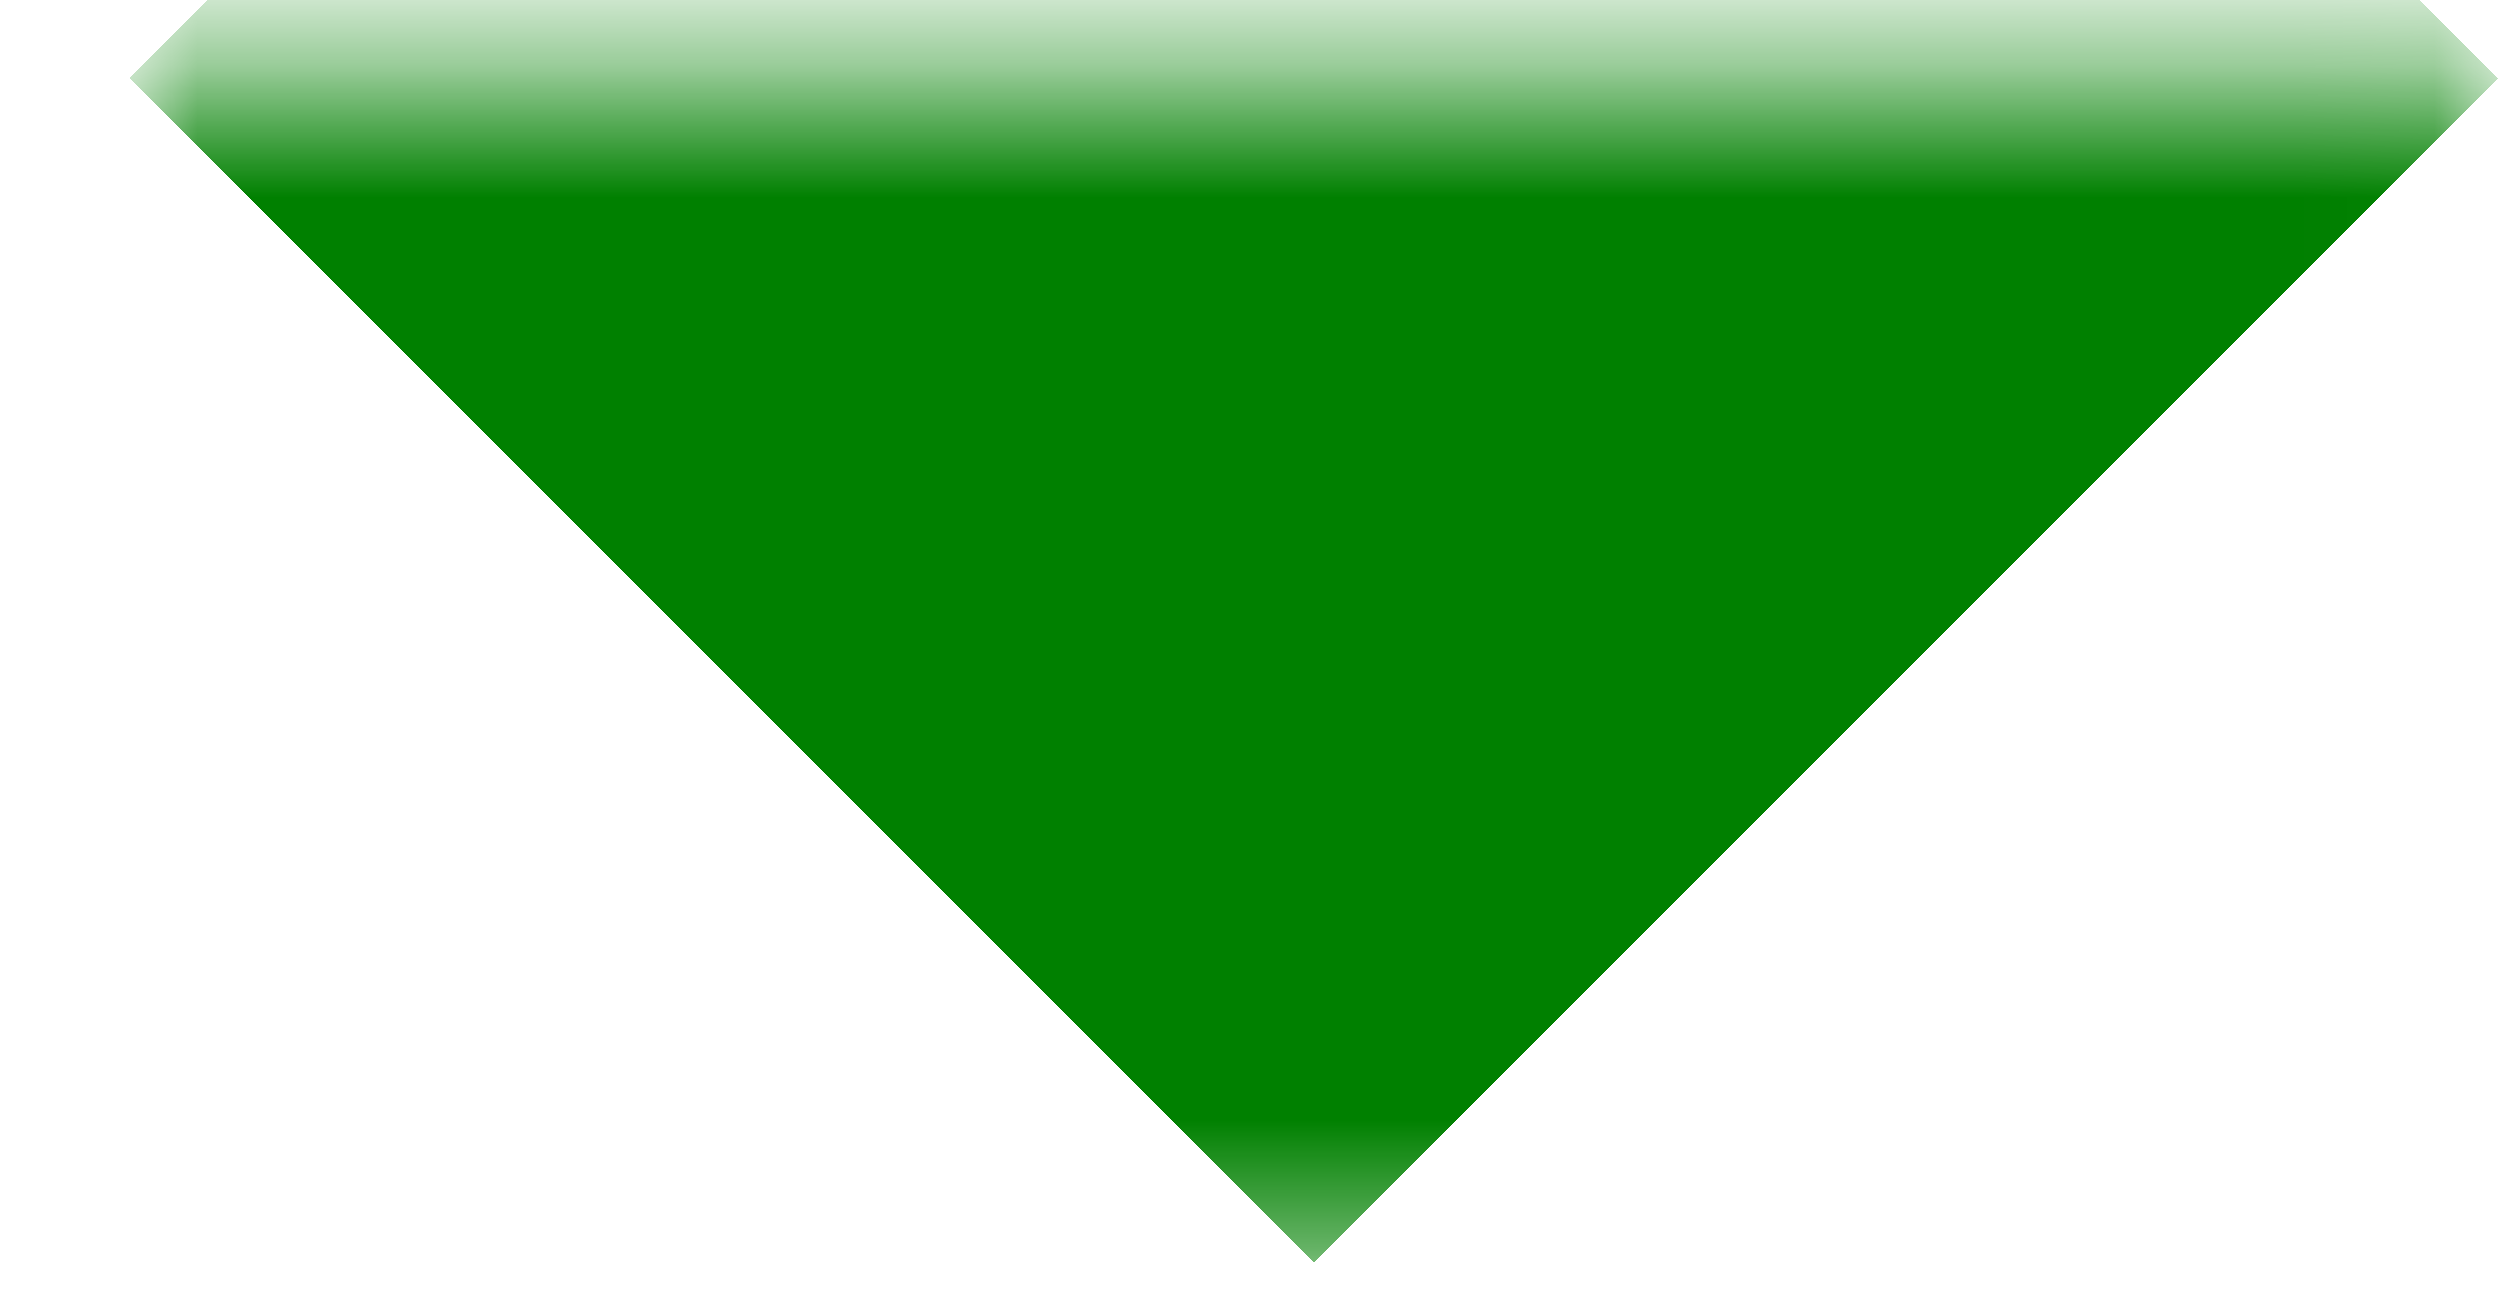 <svg width="19" height="10" viewBox="0 0 19 10" fill="none" xmlns="http://www.w3.org/2000/svg">
<mask id="path-1-inside-1_0_62" fill="white">
<path d="M0.984 0.596H18.984V9.596H0.984V0.596Z"/>
</mask>
<g clip-path="url(#paint0_diamond_0_62_clip_path)" data-figma-skip-parse="true" mask="url(#path-1-inside-1_0_62)"><g transform="matrix(0.009 0 0 0.009 9.984 0.596)"><rect x="0" y="0" width="1111.11" height="1111.11" fill="url(#paint0_diamond_0_62)" opacity="1" shape-rendering="crispEdges"/><rect x="0" y="0" width="1111.11" height="1111.11" transform="scale(1 -1)" fill="url(#paint0_diamond_0_62)" opacity="1" shape-rendering="crispEdges"/><rect x="0" y="0" width="1111.11" height="1111.11" transform="scale(-1 1)" fill="url(#paint0_diamond_0_62)" opacity="1" shape-rendering="crispEdges"/><rect x="0" y="0" width="1111.11" height="1111.11" transform="scale(-1)" fill="url(#paint0_diamond_0_62)" opacity="1" shape-rendering="crispEdges"/></g></g><path d="M0.984 0.596V-8.404H-8.016V0.596H0.984ZM18.984 0.596H27.984V-8.404H18.984V0.596ZM0.984 0.596V9.596H18.984V0.596V-8.404H0.984V0.596ZM18.984 0.596H9.984V9.596H18.984H27.984V0.596H18.984ZM0.984 9.596H9.984V0.596H0.984H-8.016V9.596H0.984Z" data-figma-gradient-fill="{&#34;type&#34;:&#34;GRADIENT_DIAMOND&#34;,&#34;stops&#34;:[{&#34;color&#34;:{&#34;r&#34;:0.0,&#34;g&#34;:0.50196081399917603,&#34;b&#34;:0.0,&#34;a&#34;:1.0},&#34;position&#34;:0.99999988079071045},{&#34;color&#34;:{&#34;r&#34;:0.0,&#34;g&#34;:0.0,&#34;b&#34;:0.0,&#34;a&#34;:0.0},&#34;position&#34;:1.0}],&#34;stopsVar&#34;:[{&#34;color&#34;:{&#34;r&#34;:0.0,&#34;g&#34;:0.50196081399917603,&#34;b&#34;:0.0,&#34;a&#34;:1.0},&#34;position&#34;:0.99999988079071045},{&#34;color&#34;:{&#34;r&#34;:0.0,&#34;g&#34;:0.0,&#34;b&#34;:0.0,&#34;a&#34;:0.0},&#34;position&#34;:1.0}],&#34;transform&#34;:{&#34;m00&#34;:18.0,&#34;m01&#34;:0.0,&#34;m02&#34;:0.98359680175781250,&#34;m10&#34;:0.0,&#34;m11&#34;:18.0,&#34;m12&#34;:-8.40417480468750},&#34;opacity&#34;:1.0,&#34;blendMode&#34;:&#34;NORMAL&#34;,&#34;visible&#34;:true}" mask="url(#path-1-inside-1_0_62)"/>
<defs>
<clipPath id="paint0_diamond_0_62_clip_path"><path d="M0.984 0.596V-8.404H-8.016V0.596H0.984ZM18.984 0.596H27.984V-8.404H18.984V0.596ZM0.984 0.596V9.596H18.984V0.596V-8.404H0.984V0.596ZM18.984 0.596H9.984V9.596H18.984H27.984V0.596H18.984ZM0.984 9.596H9.984V0.596H0.984H-8.016V9.596H0.984Z" mask="url(#path-1-inside-1_0_62)"/></clipPath><linearGradient id="paint0_diamond_0_62" x1="0" y1="0" x2="500" y2="500" gradientUnits="userSpaceOnUse">
<stop offset="1" stop-color="#008000"/>
<stop offset="1" stop-opacity="0"/>
</linearGradient>
</defs>
</svg>
